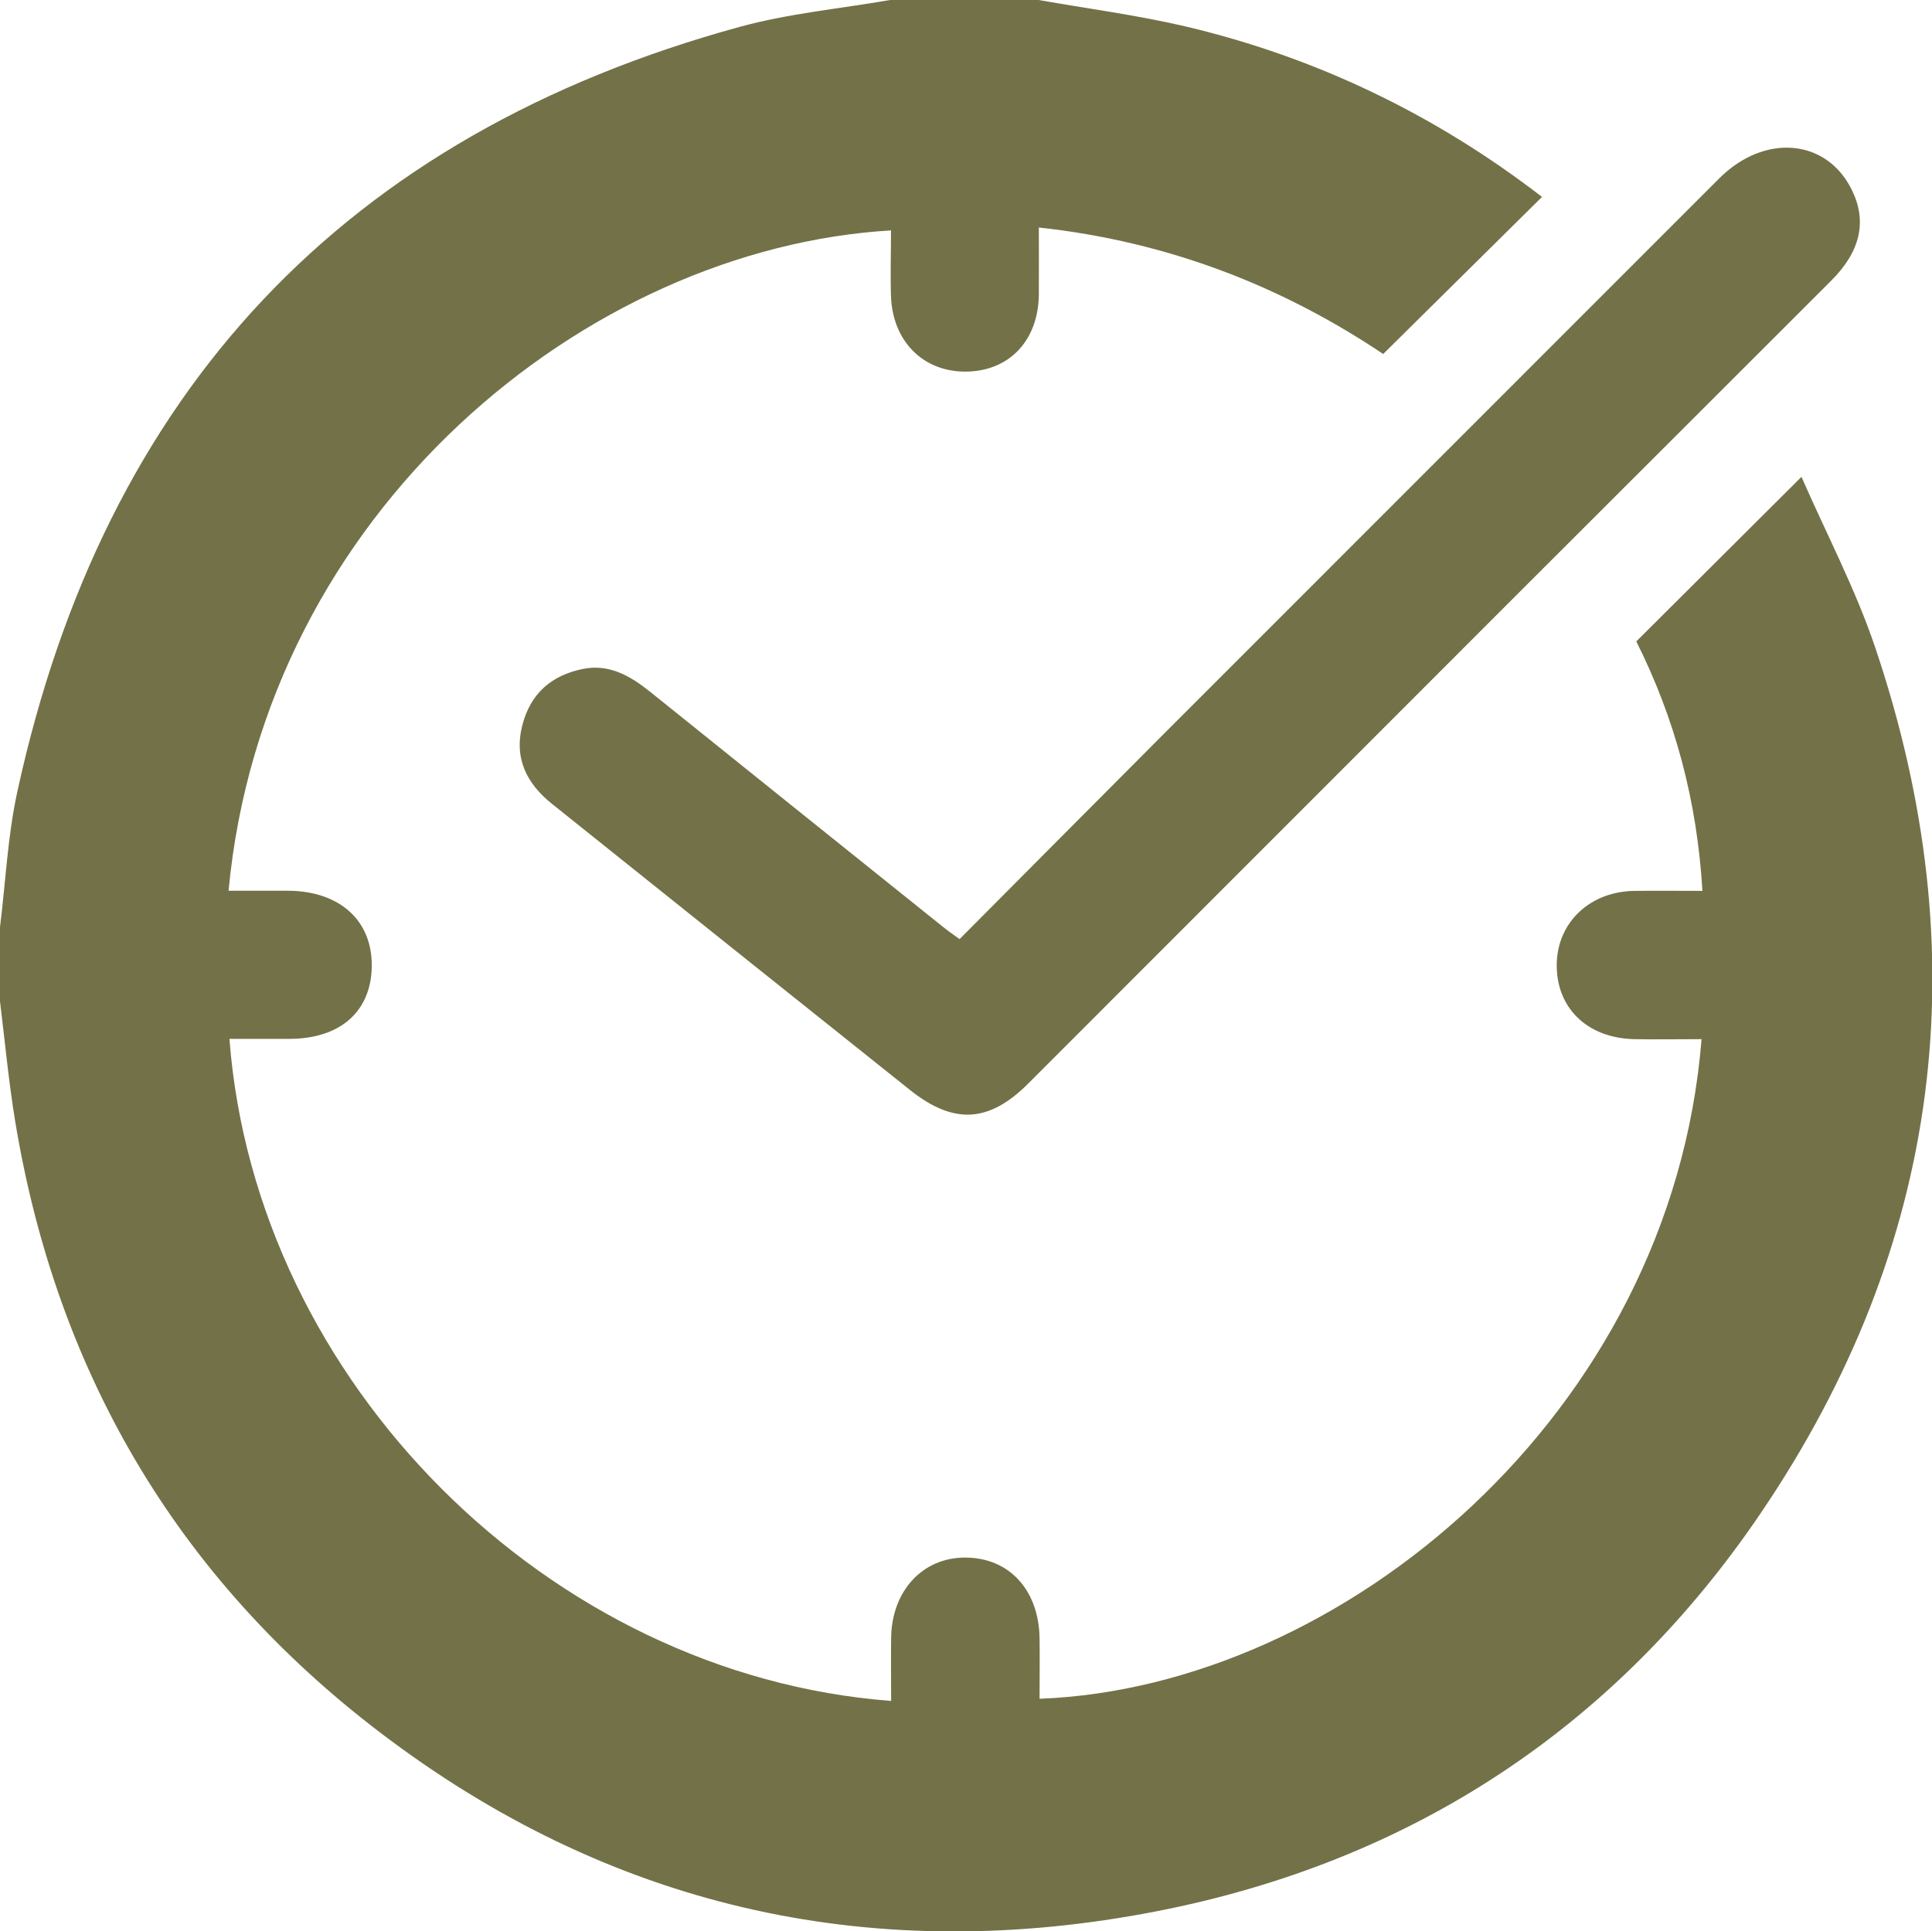 <?xml version="1.0"?>
<svg xmlns="http://www.w3.org/2000/svg" data-name="Capa 1" viewBox="0 0 133.81 133.78">
  <path d="M71.93 0c3.41.6 6.85 1.05 10.22 1.84 9.08 2.15 17.31 6.14 24.65 11.8l-11 10.88c-6.97-4.67-14.87-7.79-23.85-8.76 0 1.64.01 3.15 0 4.66-.04 3.17-2.05 5.29-5.04 5.32-2.96.03-5.09-2.09-5.2-5.22-.05-1.52 0-3.03 0-4.56C40.61 17.2 18.3 35.4 15.83 61.7h4.13c3.56.02 5.81 2.05 5.79 5.2-.03 3.14-2.15 5.04-5.67 5.06h-4.19c1.82 23.8 22.14 44.06 45.83 45.86 0-1.46-.02-2.91 0-4.36.04-3.24 2.15-5.55 5.08-5.57 3.06-.02 5.15 2.21 5.2 5.59.02 1.4 0 2.79 0 4.19 20.9-.79 43.77-19.68 45.85-45.69-1.57 0-3.12.03-4.68 0-3.26-.08-5.41-2.19-5.35-5.23.06-2.89 2.33-5.01 5.4-5.04 1.51-.02 3.02 0 4.69 0-.37-6.27-1.92-11.98-4.58-17.28 3.74-3.73 7.44-7.42 11.44-11.4 1.71 3.92 3.74 7.76 5.11 11.83 7.16 21.23 4.64 41.39-7.91 59.92-10.06 14.86-24.22 24.17-41.86 27.61-19.31 3.76-37.2-.04-53.05-11.83-14.44-10.72-23.08-25.14-26.01-42.9C.6 74.91.34 72.13 0 69.36v-5.14c.39-3.13.53-6.31 1.2-9.38C7.23 27.13 23.86 9.35 51.27 1.85 54.65.93 58.19.6 61.65 0h10.28Z" style="fill:#737147"/>
  <path d="M66.45 65.06c4.78-4.8 9.51-9.57 14.25-14.32 12.79-12.8 25.58-25.59 38.37-38.38 3.14-3.14 7.45-2.76 9.19.8 1.06 2.16.61 4.24-1.43 6.28-7.04 7.05-14.1 14.08-21.14 21.12C94.2 52.05 82.71 63.55 71.22 75.05c-2.73 2.73-5.17 2.87-8.22.43-8.26-6.59-16.52-13.19-24.76-19.79-1.75-1.4-2.66-3.15-2.06-5.47.57-2.19 2.02-3.44 4.17-3.88 1.84-.38 3.3.48 4.68 1.58 6.76 5.44 13.52 10.86 20.29 16.29.32.26.67.5 1.14.84Z" style="fill:#737147"/>
</svg>
